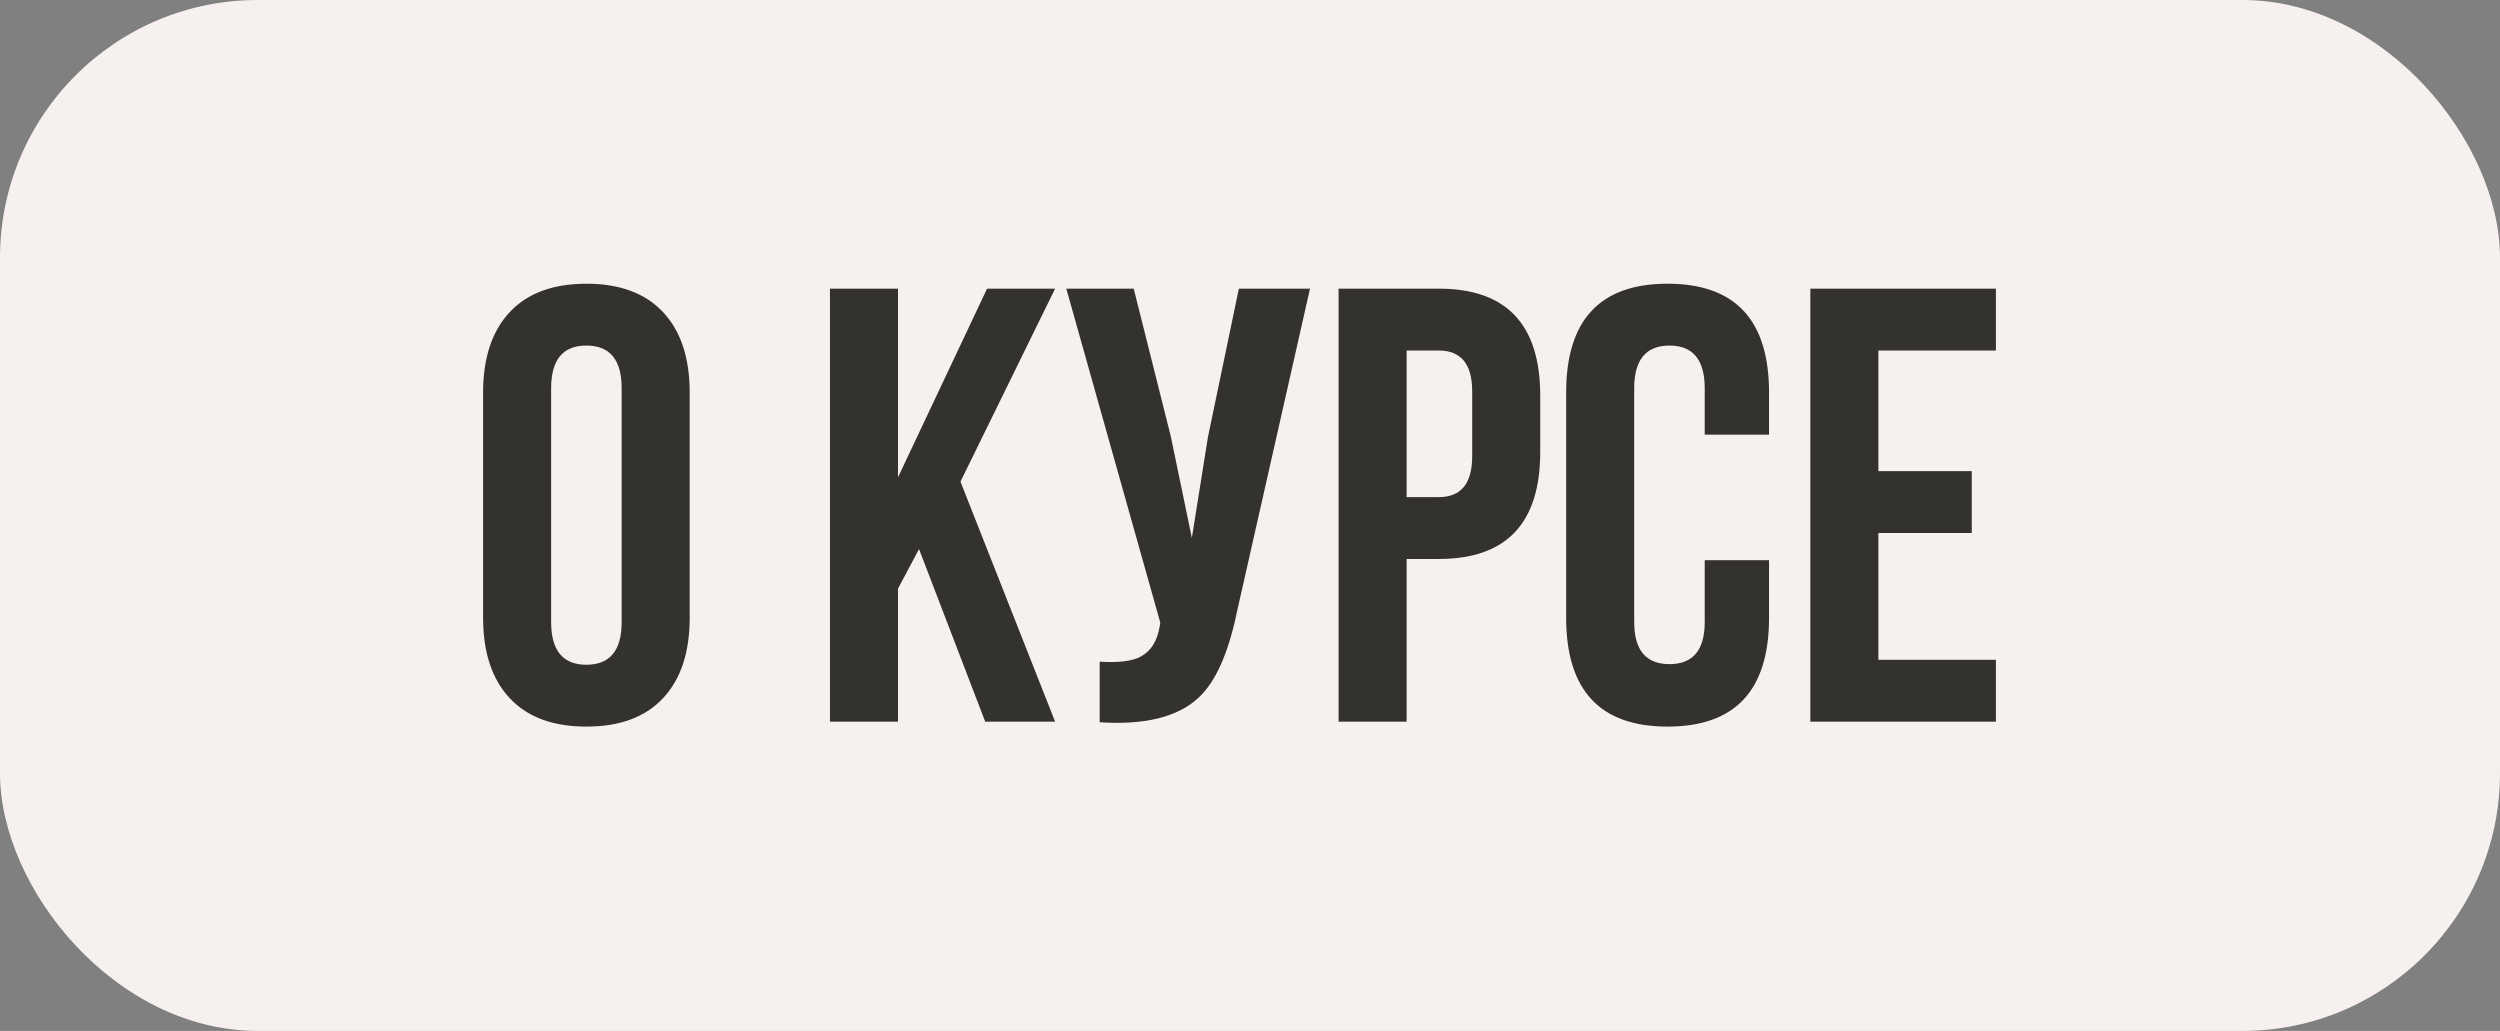 <?xml version="1.0" encoding="UTF-8"?> <svg xmlns="http://www.w3.org/2000/svg" width="97" height="40" viewBox="0 0 97 40" fill="none"><rect x="0" y="0" width="97" height="40" fill="#808080" stroke="none"/> <rect width="97" height="40" rx="10" fill="#F6F1EE"></rect> <path d="M21.384 24.136C21.384 25.24 21.84 25.792 22.752 25.792C23.664 25.792 24.12 25.24 24.12 24.136V15.064C24.12 13.96 23.664 13.408 22.752 13.408C21.84 13.408 21.384 13.96 21.384 15.064V24.136ZM18.744 15.232C18.744 13.888 19.088 12.848 19.776 12.112C20.464 11.376 21.456 11.008 22.752 11.008C24.048 11.008 25.04 11.376 25.728 12.112C26.416 12.848 26.76 13.888 26.76 15.232V23.968C26.76 25.312 26.416 26.352 25.728 27.088C25.04 27.824 24.048 28.192 22.752 28.192C21.456 28.192 20.464 27.824 19.776 27.088C19.088 26.352 18.744 25.312 18.744 23.968V15.232ZM35.658 21.304L34.842 22.84V28H32.202V11.2H34.842V18.52L38.298 11.2H40.938L37.266 18.688L40.938 28H38.226L35.658 21.304ZM47.996 23.728C47.66 25.36 47.156 26.48 46.484 27.088C45.684 27.824 44.412 28.136 42.668 28.024V25.672C43.388 25.72 43.916 25.656 44.252 25.48C44.652 25.272 44.9 24.88 44.996 24.304L45.02 24.16L41.372 11.2H43.988L45.428 16.936L46.244 20.872L46.868 16.96L48.068 11.2H50.828L47.996 23.728ZM55.825 11.2C58.449 11.2 59.761 12.584 59.761 15.352V17.536C59.761 20.304 58.449 21.688 55.825 21.688H54.577V28H51.937V11.2H55.825ZM54.577 13.6V19.288H55.825C56.689 19.288 57.121 18.76 57.121 17.704V15.184C57.121 14.128 56.689 13.6 55.825 13.6H54.577ZM68.639 21.736V23.968C68.639 26.784 67.327 28.192 64.703 28.192C62.079 28.192 60.767 26.784 60.767 23.968V15.232C60.767 12.416 62.079 11.008 64.703 11.008C67.327 11.008 68.639 12.416 68.639 15.232V16.864H66.143V15.064C66.143 13.96 65.687 13.408 64.775 13.408C63.863 13.408 63.407 13.96 63.407 15.064V24.136C63.407 25.224 63.863 25.768 64.775 25.768C65.687 25.768 66.143 25.224 66.143 24.136V21.736H68.639ZM72.881 18.28H76.505V20.68H72.881V25.6H77.441V28H70.241V11.2H77.441V13.6H72.881V18.28Z" fill="#34322C"></path> </svg> 